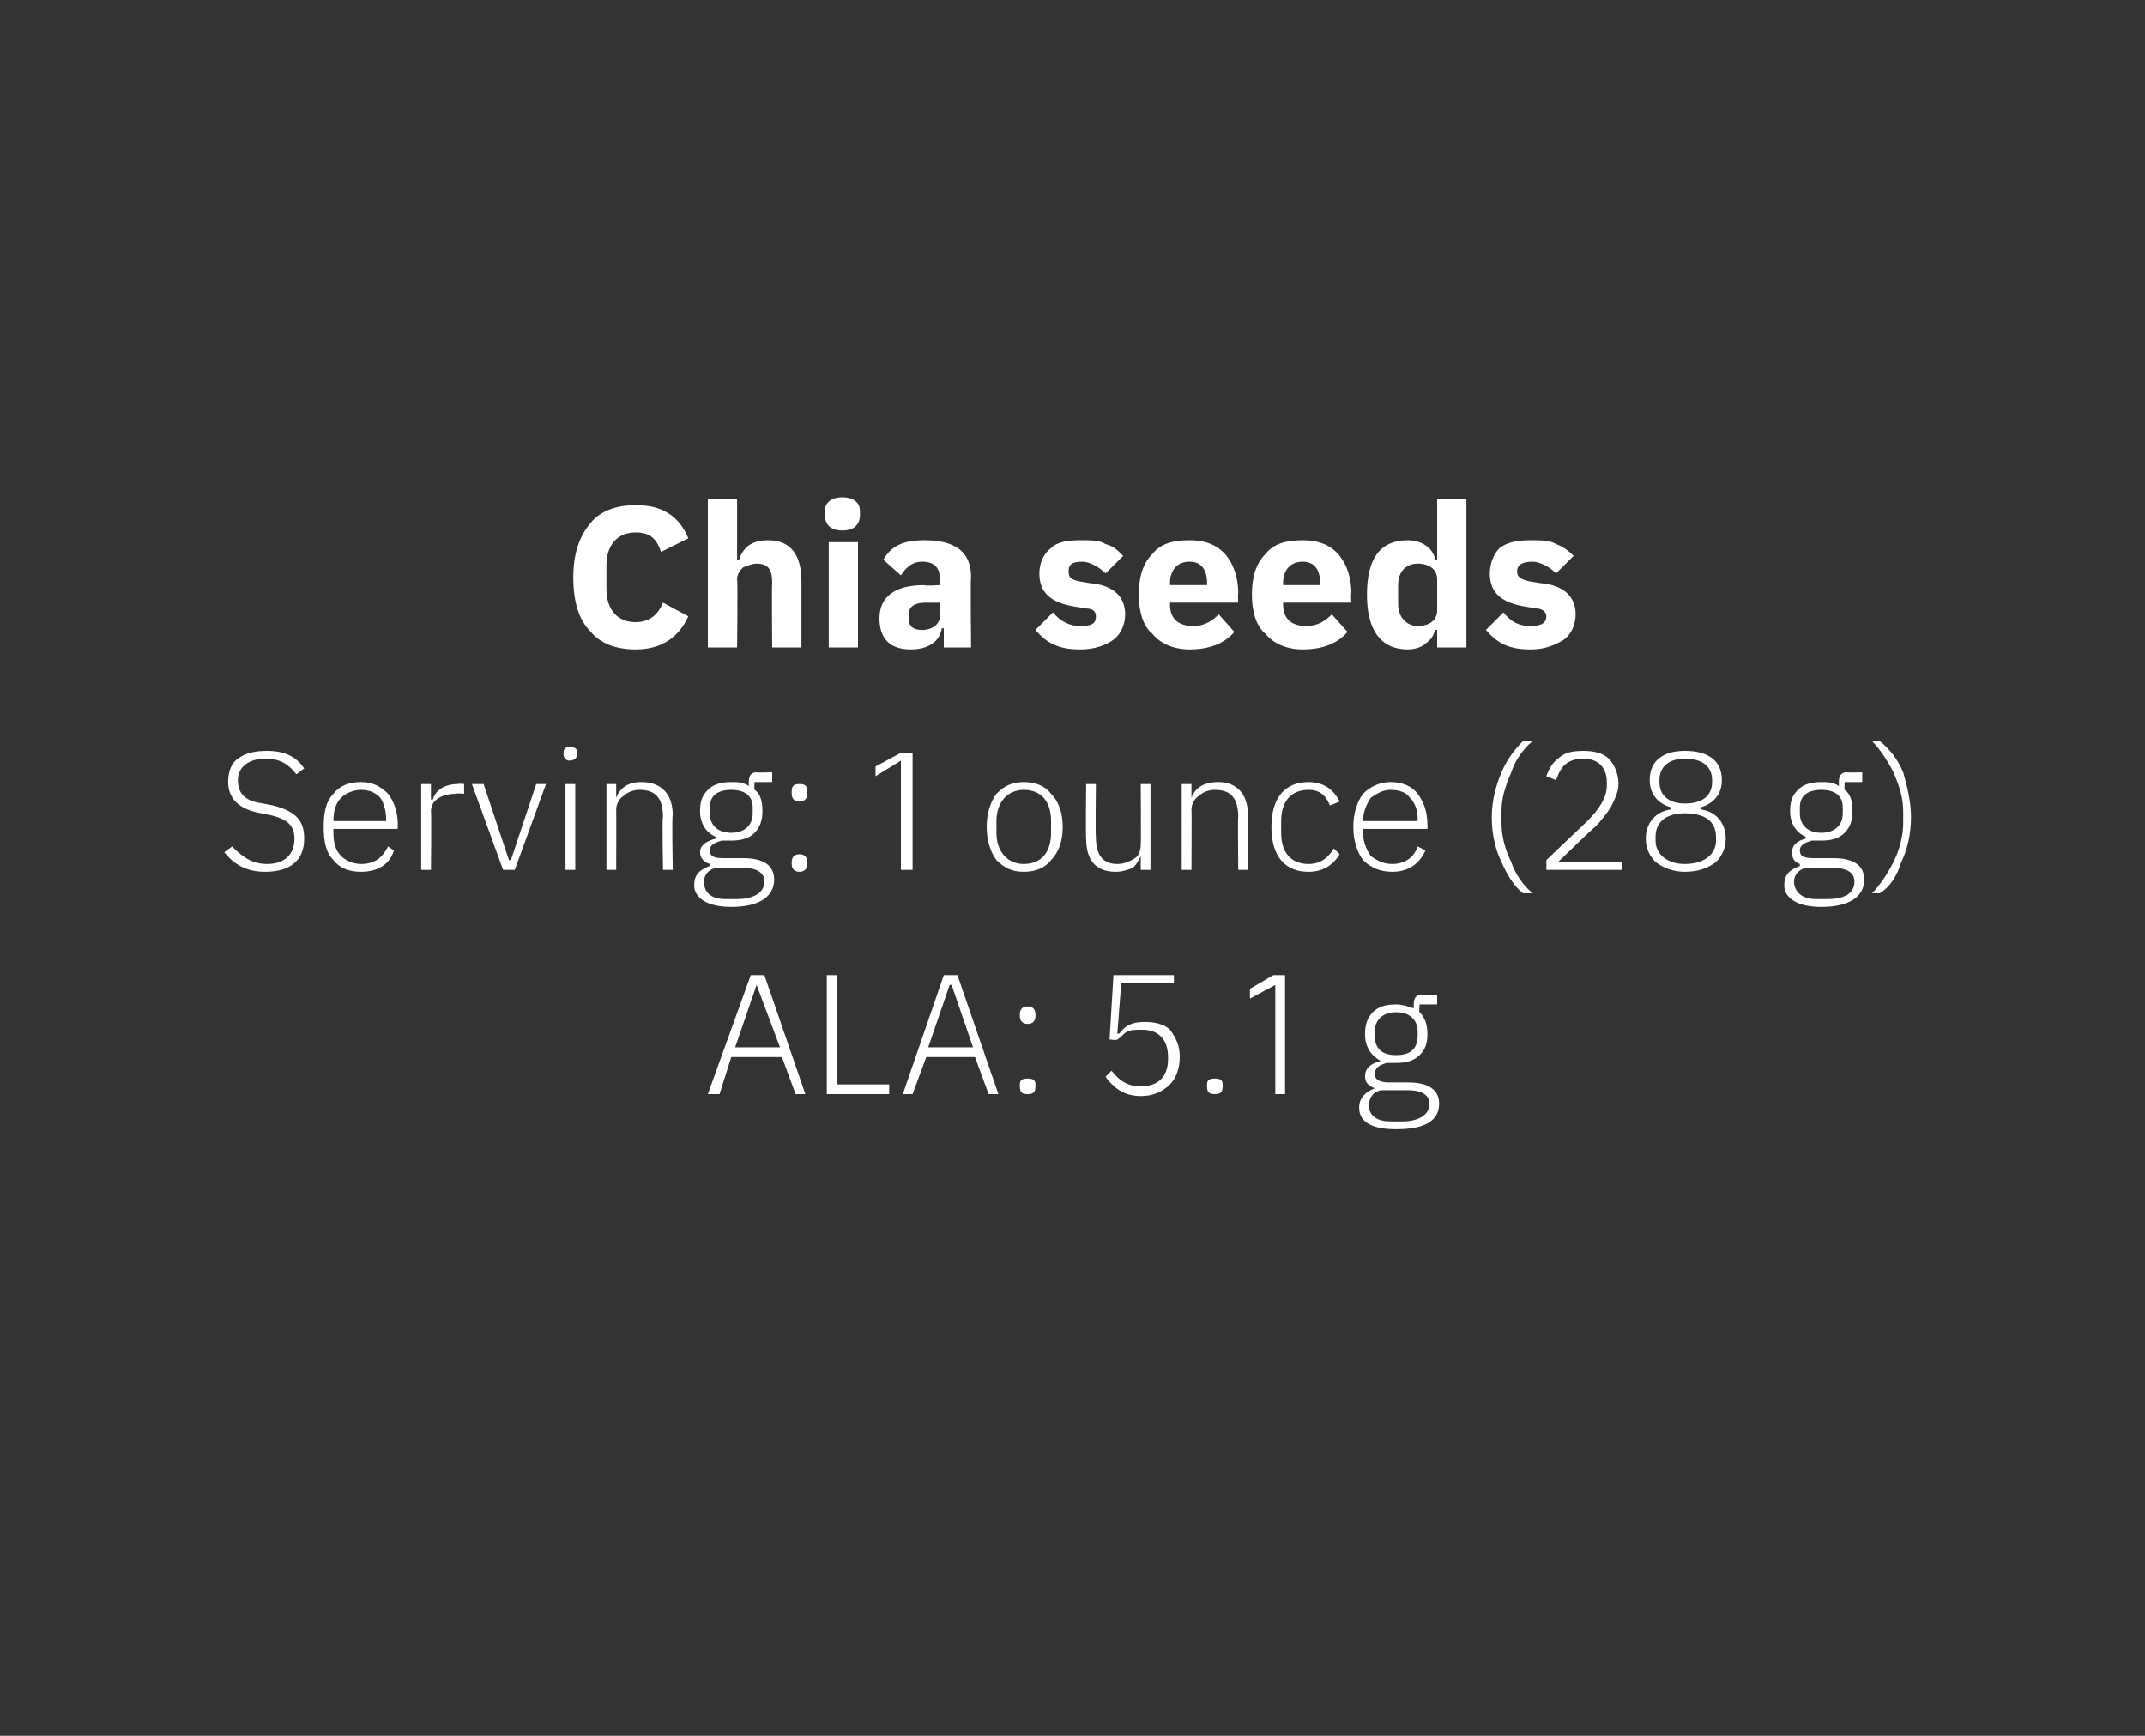 <?xml version="1.0" standalone="no"?><!DOCTYPE svg PUBLIC "-//W3C//DTD SVG 1.1//EN" "http://www.w3.org/Graphics/SVG/1.1/DTD/svg11.dtd"><svg xmlns="http://www.w3.org/2000/svg" version="1.1" width="110px" height="89px" viewBox="0 0 110 89"><rect x="0" y="0" width="110" height="89" fill="#333333" stroke="none"/>  <desc>Chia seeds Serving: 1 ounce (28 g) ALA: 5.1 g</desc>  <defs/>  <g id="Polygon148721">    <path d="M 41.3 56.1 L 39.2 50 L 38.5 50 L 36.3 56.1 L 36.9 56.1 L 37.5 54.2 L 40.1 54.2 L 40.8 56.1 L 41.3 56.1 Z M 40 53.7 L 37.7 53.7 L 38.8 50.5 L 38.8 50.5 L 40 53.7 Z M 45.6 56.1 L 45.6 55.6 L 42.9 55.6 L 42.9 50 L 42.4 50 L 42.4 56.1 L 45.6 56.1 Z M 51.2 56.1 L 49.1 50 L 48.4 50 L 46.3 56.1 L 46.8 56.1 L 47.5 54.2 L 50 54.2 L 50.7 56.1 L 51.2 56.1 Z M 49.9 53.7 L 47.6 53.7 L 48.7 50.5 L 48.8 50.5 L 49.9 53.7 Z M 53.1 55.7 C 53.1 55.7 53.1 55.6 53.1 55.6 C 53.1 55.4 53 55.3 52.7 55.3 C 52.4 55.3 52.3 55.4 52.3 55.6 C 52.3 55.6 52.3 55.7 52.3 55.7 C 52.3 56 52.4 56.1 52.7 56.1 C 53 56.1 53.1 56 53.1 55.7 Z M 53.1 52.1 C 53.1 52.1 53.1 52 53.1 52 C 53.1 51.8 53 51.6 52.7 51.6 C 52.4 51.6 52.3 51.8 52.3 52 C 52.3 52 52.3 52.1 52.3 52.1 C 52.3 52.3 52.4 52.5 52.7 52.5 C 53 52.5 53.1 52.3 53.1 52.1 Z M 60.2 50 L 57.1 50 L 56.9 53.3 C 56.9 53.3 57.32 53.35 57.3 53.3 C 57.5 53.2 57.6 53 57.8 52.9 C 58 52.8 58.2 52.8 58.6 52.8 C 59.4 52.8 59.9 53.3 59.9 54.2 C 59.9 54.2 59.9 54.3 59.9 54.3 C 59.9 55.2 59.4 55.7 58.5 55.7 C 57.8 55.7 57.4 55.4 57 54.9 C 57 54.9 56.7 55.2 56.7 55.2 C 56.8 55.4 57.1 55.7 57.4 55.9 C 57.7 56.1 58.1 56.2 58.5 56.2 C 59.1 56.2 59.6 56 60 55.6 C 60.3 55.3 60.5 54.8 60.5 54.2 C 60.5 53.6 60.3 53.2 60 52.8 C 59.7 52.5 59.2 52.4 58.7 52.4 C 58 52.4 57.7 52.6 57.4 53 C 57.37 52.99 57.3 53 57.3 53 L 57.5 50.4 L 60.2 50.4 L 60.2 50 Z M 62.7 55.7 C 62.7 55.7 62.7 55.6 62.7 55.6 C 62.7 55.4 62.6 55.3 62.3 55.3 C 62 55.3 61.9 55.4 61.9 55.6 C 61.9 55.6 61.9 55.7 61.9 55.7 C 61.9 56 62 56.1 62.3 56.1 C 62.6 56.1 62.7 56 62.7 55.7 Z M 65.3 50 L 65.9 50 L 65.9 56.1 L 65.4 56.1 L 65.4 50.5 L 64.1 51.2 L 64.1 50.7 L 65.3 50 Z M 72.2 55.5 C 72.2 55.5 71.2 55.5 71.2 55.5 C 70.7 55.5 70.5 55.3 70.5 55.1 C 70.5 54.7 70.8 54.6 71.1 54.5 C 71.3 54.5 71.4 54.5 71.6 54.5 C 72.1 54.5 72.5 54.4 72.8 54.1 C 73.1 53.8 73.2 53.5 73.2 53 C 73.2 52.6 73.1 52.2 72.8 51.9 C 72.76 51.91 72.8 51.5 72.8 51.5 L 73.7 51.5 L 73.7 51 C 73.7 51 72.9 51.05 72.9 51 C 72.6 51 72.5 51.2 72.5 51.5 C 72.5 51.5 72.5 51.7 72.5 51.7 C 72.2 51.6 71.9 51.5 71.6 51.5 C 71.1 51.5 70.7 51.6 70.4 51.9 C 70.1 52.2 70 52.6 70 53 C 70 53.7 70.3 54.1 70.8 54.4 C 70.8 54.4 70.8 54.4 70.8 54.4 C 70.4 54.5 70 54.7 70 55.2 C 70 55.5 70.2 55.7 70.5 55.8 C 70.5 55.8 70.5 55.8 70.5 55.8 C 70 56 69.7 56.3 69.7 56.8 C 69.7 57.5 70.3 57.9 71.6 57.9 C 73 57.9 73.8 57.5 73.8 56.6 C 73.8 55.9 73.3 55.5 72.2 55.5 Z M 71.9 57.5 C 71.9 57.5 71.3 57.5 71.3 57.5 C 70.5 57.5 70.2 57.1 70.2 56.7 C 70.2 56.3 70.4 56 70.8 55.9 C 70.8 55.9 72.2 55.9 72.2 55.9 C 73 55.9 73.3 56.2 73.3 56.6 C 73.3 57.2 72.7 57.5 71.9 57.5 Z M 70.5 53.1 C 70.5 53.1 70.5 52.9 70.5 52.9 C 70.5 52.3 70.9 51.9 71.6 51.9 C 72.3 51.9 72.7 52.3 72.7 52.9 C 72.7 52.9 72.7 53.1 72.7 53.1 C 72.7 53.8 72.3 54.1 71.6 54.1 C 70.9 54.1 70.5 53.8 70.5 53.1 Z " stroke="none" fill="#fff"/>  </g>  <g id="Polygon148720">    <path d="M 15.6 43 C 15.6 42.1 15.2 41.6 14 41.3 C 14 41.3 13.5 41.2 13.5 41.2 C 12.7 41.1 12.2 40.8 12.2 40 C 12.2 39.3 12.8 38.9 13.6 38.9 C 14.4 38.9 14.8 39.2 15.2 39.7 C 15.2 39.7 15.6 39.4 15.6 39.4 C 15.2 38.8 14.6 38.5 13.7 38.5 C 13.1 38.5 12.6 38.6 12.2 38.9 C 11.9 39.1 11.7 39.5 11.7 40.1 C 11.7 40.9 12.2 41.5 13.4 41.7 C 13.4 41.7 13.9 41.8 13.9 41.8 C 14.7 42 15.1 42.3 15.1 43 C 15.1 43.8 14.6 44.3 13.7 44.3 C 12.9 44.3 12.4 43.9 11.9 43.4 C 11.9 43.4 11.5 43.7 11.5 43.7 C 12 44.3 12.6 44.7 13.6 44.7 C 14.9 44.7 15.6 44.1 15.6 43 Z M 20.2 43.6 C 20.2 43.6 19.9 43.4 19.9 43.4 C 19.6 44 19.2 44.3 18.5 44.3 C 18.1 44.3 17.7 44.1 17.5 43.9 C 17.2 43.6 17.1 43.2 17.1 42.7 C 17.09 42.71 17.1 42.5 17.1 42.5 L 20.4 42.5 C 20.4 42.5 20.38 42.26 20.4 42.3 C 20.4 41.6 20.2 41.1 19.9 40.7 C 19.5 40.3 19.1 40.1 18.5 40.1 C 17.9 40.1 17.4 40.3 17.1 40.7 C 16.7 41.1 16.6 41.7 16.6 42.4 C 16.6 43.1 16.7 43.7 17.1 44.1 C 17.4 44.5 17.9 44.7 18.5 44.7 C 19.4 44.7 20 44.3 20.2 43.6 Z M 19.5 40.9 C 19.7 41.2 19.8 41.6 19.8 42 C 19.84 42.04 19.8 42.1 19.8 42.1 L 17.1 42.1 C 17.1 42.1 17.09 42.07 17.1 42.1 C 17.1 41.6 17.2 41.2 17.5 40.9 C 17.7 40.7 18.1 40.5 18.5 40.5 C 18.9 40.5 19.2 40.6 19.5 40.9 Z M 22.1 44.6 C 22.1 44.6 22.13 41.58 22.1 41.6 C 22.1 41 22.7 40.7 23.4 40.7 C 23.4 40.66 23.8 40.7 23.8 40.7 L 23.8 40.2 C 23.8 40.2 23.5 40.17 23.5 40.2 C 22.7 40.2 22.3 40.6 22.2 41 C 22.17 40.97 22.1 41 22.1 41 L 22.1 40.2 L 21.6 40.2 L 21.6 44.6 L 22.1 44.6 Z M 25.8 44.6 L 26.4 44.6 L 28 40.2 L 27.5 40.2 L 26.2 44.1 L 26.1 44.1 L 24.8 40.2 L 24.2 40.2 L 25.8 44.6 Z M 29.6 38.7 C 29.6 38.7 29.6 38.6 29.6 38.6 C 29.6 38.4 29.5 38.3 29.2 38.3 C 29 38.3 28.9 38.4 28.9 38.6 C 28.9 38.6 28.9 38.7 28.9 38.7 C 28.9 38.8 29 39 29.2 39 C 29.5 39 29.6 38.8 29.6 38.7 Z M 29 44.6 L 29.5 44.6 L 29.5 40.2 L 29 40.2 L 29 44.6 Z M 31.6 44.6 C 31.6 44.6 31.61 41.49 31.6 41.5 C 31.6 41.2 31.8 40.9 32 40.8 C 32.2 40.6 32.5 40.5 32.8 40.5 C 33.6 40.5 34 40.9 34 41.9 C 33.95 41.85 34 44.6 34 44.6 L 34.5 44.6 C 34.5 44.6 34.45 41.76 34.5 41.8 C 34.5 40.7 33.9 40.1 32.9 40.1 C 32.2 40.1 31.8 40.4 31.6 40.9 C 31.63 40.88 31.6 40.9 31.6 40.9 L 31.6 40.2 L 31.1 40.2 L 31.1 44.6 L 31.6 44.6 Z M 38.1 44 C 38.1 44 37.1 44 37.1 44 C 36.6 44 36.4 43.9 36.4 43.6 C 36.4 43.3 36.7 43.2 37 43.1 C 37.2 43.1 37.3 43.1 37.5 43.1 C 38 43.1 38.4 43 38.7 42.7 C 39 42.4 39.1 42 39.1 41.6 C 39.1 41.1 39 40.7 38.7 40.5 C 38.66 40.48 38.7 40.1 38.7 40.1 L 39.6 40.1 L 39.6 39.6 C 39.6 39.6 38.8 39.62 38.8 39.6 C 38.5 39.6 38.4 39.8 38.4 40.1 C 38.4 40.1 38.4 40.3 38.4 40.3 C 38.1 40.1 37.8 40.1 37.5 40.1 C 37 40.1 36.6 40.2 36.3 40.5 C 36 40.8 35.9 41.1 35.9 41.6 C 35.9 42.2 36.2 42.7 36.7 42.9 C 36.7 42.9 36.7 43 36.7 43 C 36.3 43.1 35.9 43.3 35.9 43.7 C 35.9 44 36.1 44.2 36.4 44.3 C 36.4 44.3 36.4 44.4 36.4 44.4 C 35.9 44.6 35.6 44.8 35.6 45.4 C 35.6 46 36.2 46.5 37.5 46.5 C 38.9 46.5 39.7 46 39.7 45.1 C 39.7 44.4 39.2 44 38.1 44 Z M 37.8 46.1 C 37.8 46.1 37.2 46.1 37.2 46.1 C 36.4 46.1 36.1 45.7 36.1 45.2 C 36.1 44.9 36.3 44.6 36.7 44.5 C 36.7 44.5 38.1 44.5 38.1 44.5 C 38.9 44.5 39.2 44.8 39.2 45.2 C 39.2 45.8 38.6 46.1 37.8 46.1 Z M 36.4 41.7 C 36.4 41.7 36.4 41.4 36.4 41.4 C 36.4 40.8 36.8 40.5 37.5 40.5 C 38.2 40.5 38.6 40.8 38.6 41.4 C 38.6 41.4 38.6 41.7 38.6 41.7 C 38.6 42.3 38.2 42.7 37.5 42.7 C 36.8 42.7 36.4 42.3 36.4 41.7 Z M 41.4 44.3 C 41.4 44.3 41.4 44.2 41.4 44.2 C 41.4 44 41.3 43.8 41 43.8 C 40.7 43.8 40.6 44 40.6 44.2 C 40.6 44.2 40.6 44.3 40.6 44.3 C 40.6 44.5 40.7 44.7 41 44.7 C 41.3 44.7 41.4 44.5 41.4 44.3 Z M 41.4 40.7 C 41.4 40.7 41.4 40.6 41.4 40.6 C 41.4 40.3 41.3 40.2 41 40.2 C 40.7 40.2 40.6 40.3 40.6 40.6 C 40.6 40.6 40.6 40.7 40.6 40.7 C 40.6 40.9 40.7 41.1 41 41.1 C 41.3 41.1 41.4 40.9 41.4 40.7 Z M 46.2 38.6 L 46.8 38.6 L 46.8 44.6 L 46.2 44.6 L 46.2 39 L 44.9 39.8 L 44.9 39.3 L 46.2 38.6 Z M 53.9 44.1 C 54.3 43.7 54.5 43.1 54.5 42.4 C 54.5 41.7 54.3 41.1 53.9 40.7 C 53.6 40.3 53.1 40.1 52.5 40.1 C 51.9 40.1 51.5 40.3 51.1 40.7 C 50.8 41.1 50.6 41.7 50.6 42.4 C 50.6 43.1 50.8 43.7 51.1 44.1 C 51.5 44.5 51.9 44.7 52.5 44.7 C 53.1 44.7 53.6 44.5 53.9 44.1 Z M 51.1 42.7 C 51.1 42.7 51.1 42.1 51.1 42.1 C 51.1 41.1 51.7 40.5 52.5 40.5 C 53.4 40.5 53.9 41.1 53.9 42.1 C 53.9 42.1 53.9 42.7 53.9 42.7 C 53.9 43.7 53.4 44.3 52.5 44.3 C 51.7 44.3 51.1 43.7 51.1 42.7 Z M 58.5 44.6 L 59 44.6 L 59 40.2 L 58.5 40.2 C 58.5 40.2 58.52 43.29 58.5 43.3 C 58.5 43.6 58.4 43.9 58.2 44 C 57.9 44.2 57.6 44.3 57.3 44.3 C 56.6 44.3 56.2 43.9 56.2 42.9 C 56.17 42.94 56.2 40.2 56.2 40.2 L 55.7 40.2 C 55.7 40.2 55.67 43.03 55.7 43 C 55.7 44.1 56.2 44.7 57.2 44.7 C 57.6 44.7 57.8 44.6 58.1 44.5 C 58.3 44.3 58.4 44.1 58.5 43.9 C 58.48 43.92 58.5 43.9 58.5 43.9 L 58.5 44.6 Z M 61.1 44.6 C 61.1 44.6 61.12 41.49 61.1 41.5 C 61.1 41.2 61.3 40.9 61.5 40.8 C 61.7 40.6 62 40.5 62.3 40.5 C 63.1 40.5 63.5 40.9 63.5 41.9 C 63.47 41.85 63.5 44.6 63.5 44.6 L 64 44.6 C 64 44.6 63.96 41.76 64 41.8 C 64 40.7 63.4 40.1 62.5 40.1 C 61.7 40.1 61.3 40.4 61.1 40.9 C 61.15 40.88 61.1 40.9 61.1 40.9 L 61.1 40.2 L 60.6 40.2 L 60.6 44.6 L 61.1 44.6 Z M 68.7 43.8 C 68.7 43.8 68.4 43.5 68.4 43.5 C 68.1 44 67.7 44.3 67.1 44.3 C 66.2 44.3 65.7 43.7 65.7 42.7 C 65.7 42.7 65.7 42.1 65.7 42.1 C 65.7 41.1 66.2 40.5 67.1 40.5 C 67.7 40.5 68 40.8 68.2 41.3 C 68.2 41.3 68.7 41.1 68.7 41.1 C 68.4 40.5 67.9 40.1 67.1 40.1 C 65.9 40.1 65.2 40.9 65.2 42.4 C 65.2 43.9 65.9 44.7 67.1 44.7 C 67.9 44.7 68.4 44.3 68.7 43.8 Z M 73.1 43.6 C 73.1 43.6 72.7 43.4 72.7 43.4 C 72.5 44 72 44.3 71.4 44.3 C 70.9 44.3 70.6 44.1 70.3 43.9 C 70.1 43.6 69.9 43.2 69.9 42.7 C 69.93 42.71 69.9 42.5 69.9 42.5 L 73.2 42.5 C 73.2 42.5 73.22 42.26 73.2 42.3 C 73.2 41.6 73 41.1 72.7 40.7 C 72.4 40.3 71.9 40.1 71.3 40.1 C 70.8 40.1 70.3 40.3 69.9 40.7 C 69.6 41.1 69.4 41.7 69.4 42.4 C 69.4 43.1 69.6 43.7 69.9 44.1 C 70.3 44.5 70.8 44.7 71.4 44.7 C 72.2 44.7 72.8 44.3 73.1 43.6 Z M 72.3 40.9 C 72.6 41.2 72.7 41.6 72.7 42 C 72.68 42.04 72.7 42.1 72.7 42.1 L 69.9 42.1 C 69.9 42.1 69.93 42.07 69.9 42.1 C 69.9 41.6 70.1 41.2 70.3 40.9 C 70.6 40.7 70.9 40.5 71.3 40.5 C 71.7 40.5 72.1 40.6 72.3 40.9 Z M 77 44.2 C 77.3 44.9 77.7 45.5 78.1 45.8 C 78.1 45.8 78.6 45.8 78.6 45.8 C 78.1 45.4 77.7 44.8 77.5 44.2 C 77.2 43.6 77 42.9 77 42.2 C 77 42.2 77 41.6 77 41.6 C 77 40.9 77.2 40.3 77.5 39.6 C 77.7 39 78.1 38.4 78.6 38 C 78.6 38 78.1 38 78.1 38 C 77.7 38.4 77.3 38.9 77 39.6 C 76.7 40.3 76.5 41.1 76.5 41.9 C 76.5 42.8 76.7 43.6 77 44.2 Z M 83.2 44.2 L 79.9 44.2 C 79.9 44.2 81.76 42.39 81.8 42.4 C 82.1 42.1 82.4 41.7 82.6 41.4 C 82.8 41 83 40.6 83 40.2 C 83 39.7 82.8 39.2 82.5 38.9 C 82.2 38.6 81.7 38.5 81.2 38.5 C 80.6 38.5 80.2 38.6 79.9 38.9 C 79.6 39.1 79.4 39.5 79.3 39.8 C 79.3 39.8 79.8 40 79.8 40 C 80 39.4 80.3 38.9 81.2 38.9 C 82 38.9 82.4 39.4 82.4 40.1 C 82.4 40.1 82.4 40.3 82.4 40.3 C 82.4 40.9 82 41.5 81.4 42.1 C 81.44 42.06 79.3 44.1 79.3 44.1 L 79.3 44.6 L 83.2 44.6 L 83.2 44.2 Z M 88 44.2 C 88.3 43.9 88.5 43.5 88.5 43 C 88.5 42.2 88 41.6 87.2 41.5 C 87.2 41.5 87.2 41.4 87.2 41.4 C 87.9 41.2 88.3 40.7 88.3 40 C 88.3 39 87.6 38.5 86.4 38.5 C 85.3 38.5 84.6 39 84.6 40 C 84.6 40.7 85 41.2 85.7 41.4 C 85.7 41.4 85.7 41.5 85.7 41.5 C 84.9 41.6 84.4 42.2 84.4 43 C 84.4 43.5 84.6 43.9 84.9 44.2 C 85.3 44.5 85.8 44.7 86.4 44.7 C 87.1 44.7 87.6 44.5 88 44.2 Z M 84.9 43.1 C 84.9 43.1 84.9 42.9 84.9 42.9 C 84.9 42.1 85.5 41.7 86.4 41.7 C 87.4 41.7 88 42.1 88 42.9 C 88 42.9 88 43.1 88 43.1 C 88 43.8 87.4 44.3 86.4 44.3 C 85.5 44.3 84.9 43.8 84.9 43.1 Z M 85.1 40.1 C 85.1 40.1 85.1 40 85.1 40 C 85.1 39.3 85.6 38.9 86.4 38.9 C 87.3 38.9 87.8 39.3 87.8 40 C 87.8 40 87.8 40.1 87.8 40.1 C 87.8 40.8 87.3 41.2 86.4 41.2 C 85.6 41.2 85.1 40.8 85.1 40.1 Z M 94 44 C 94 44 93 44 93 44 C 92.5 44 92.3 43.9 92.3 43.6 C 92.3 43.3 92.6 43.2 92.9 43.1 C 93.1 43.1 93.2 43.1 93.4 43.1 C 93.9 43.1 94.3 43 94.6 42.7 C 94.9 42.4 95 42 95 41.6 C 95 41.1 94.9 40.7 94.6 40.5 C 94.57 40.48 94.6 40.1 94.6 40.1 L 95.5 40.1 L 95.5 39.6 C 95.5 39.6 94.71 39.62 94.7 39.6 C 94.4 39.6 94.3 39.8 94.3 40.1 C 94.3 40.1 94.3 40.3 94.3 40.3 C 94 40.1 93.7 40.1 93.4 40.1 C 92.9 40.1 92.5 40.2 92.2 40.5 C 91.9 40.8 91.8 41.1 91.8 41.6 C 91.8 42.2 92.1 42.7 92.6 42.9 C 92.6 42.9 92.6 43 92.6 43 C 92.2 43.1 91.9 43.3 91.9 43.7 C 91.9 44 92 44.2 92.3 44.3 C 92.3 44.3 92.3 44.4 92.3 44.4 C 91.8 44.6 91.5 44.8 91.5 45.4 C 91.5 46 92.1 46.5 93.4 46.5 C 94.8 46.5 95.6 46 95.6 45.1 C 95.6 44.4 95.1 44 94 44 Z M 93.7 46.1 C 93.7 46.1 93.1 46.1 93.1 46.1 C 92.4 46.1 92 45.7 92 45.2 C 92 44.9 92.2 44.6 92.6 44.5 C 92.6 44.5 94 44.5 94 44.5 C 94.8 44.5 95.1 44.8 95.1 45.2 C 95.1 45.8 94.6 46.1 93.7 46.1 Z M 92.3 41.7 C 92.3 41.7 92.3 41.4 92.3 41.4 C 92.3 40.8 92.7 40.5 93.4 40.5 C 94.1 40.5 94.5 40.8 94.5 41.4 C 94.5 41.4 94.5 41.7 94.5 41.7 C 94.5 42.3 94.1 42.7 93.4 42.7 C 92.7 42.7 92.3 42.3 92.3 41.7 Z M 97.6 39.6 C 97.3 38.9 96.9 38.4 96.4 38 C 96.4 38 96 38 96 38 C 96.4 38.4 96.8 39 97.1 39.6 C 97.4 40.3 97.6 40.9 97.6 41.6 C 97.6 41.6 97.6 42.2 97.6 42.2 C 97.6 42.9 97.4 43.6 97.1 44.2 C 96.8 44.8 96.4 45.4 96 45.8 C 96 45.8 96.4 45.8 96.4 45.8 C 96.9 45.5 97.3 44.9 97.5 44.2 C 97.8 43.6 98 42.8 98 41.9 C 98 41.1 97.8 40.3 97.6 39.6 Z " stroke="none" fill="#fff"/>  </g>  <g id="Polygon148719">    <path d="M 35.3 31.6 C 35.3 31.6 34 30.9 34 30.9 C 33.8 31.4 33.4 31.9 32.6 31.9 C 31.7 31.9 31.1 31.3 31.1 30.2 C 31.1 30.2 31.1 29 31.1 29 C 31.1 27.9 31.7 27.3 32.6 27.3 C 33.4 27.3 33.7 27.7 33.9 28.3 C 33.9 28.3 35.3 27.6 35.3 27.6 C 34.8 26.4 33.9 25.9 32.6 25.9 C 31.6 25.9 30.8 26.2 30.3 26.8 C 29.7 27.5 29.4 28.4 29.4 29.6 C 29.4 30.9 29.7 31.8 30.3 32.4 C 30.8 33 31.6 33.3 32.6 33.3 C 33.9 33.3 34.8 32.7 35.3 31.6 Z M 36.3 33.2 L 37.8 33.2 C 37.8 33.2 37.84 29.69 37.8 29.7 C 37.8 29.4 38 29.2 38.1 29.1 C 38.3 29 38.6 28.9 38.8 28.9 C 39.4 28.9 39.6 29.2 39.6 29.9 C 39.57 29.92 39.6 33.2 39.6 33.2 L 41.1 33.2 C 41.1 33.2 41.1 29.8 41.1 29.8 C 41.1 28.4 40.5 27.7 39.4 27.7 C 38.5 27.7 38.1 28.1 37.9 28.7 C 37.9 28.69 37.8 28.7 37.8 28.7 L 37.8 25.6 L 36.3 25.6 L 36.3 33.2 Z M 44.1 26.4 C 44.1 26.4 44.1 26.2 44.1 26.2 C 44.1 25.8 43.8 25.5 43.2 25.5 C 42.6 25.5 42.3 25.8 42.3 26.2 C 42.3 26.2 42.3 26.4 42.3 26.4 C 42.3 26.9 42.6 27.2 43.2 27.2 C 43.8 27.2 44.1 26.9 44.1 26.4 Z M 42.5 33.2 L 44 33.2 L 44 27.8 L 42.5 27.8 L 42.5 33.2 Z M 49.8 29.6 C 49.76 29.63 49.8 33.2 49.8 33.2 L 48.4 33.2 L 48.4 32.2 C 48.4 32.2 48.32 32.25 48.3 32.2 C 48.2 32.9 47.6 33.3 46.7 33.3 C 45.6 33.3 45.1 32.7 45.1 31.7 C 45.1 30.6 45.9 30 47.4 30 C 47.37 30.05 48.2 30 48.2 30 C 48.2 30 48.23 29.71 48.2 29.7 C 48.2 29.2 48 28.8 47.3 28.8 C 46.7 28.8 46.4 29.2 46.2 29.5 C 46.2 29.5 45.3 28.7 45.3 28.7 C 45.7 28 46.3 27.7 47.4 27.7 C 49 27.7 49.8 28.3 49.8 29.6 Z M 48.2 30.9 C 48.2 30.9 47.49 30.91 47.5 30.9 C 46.9 30.9 46.6 31.1 46.6 31.5 C 46.6 31.5 46.6 31.7 46.6 31.7 C 46.6 32.1 46.8 32.3 47.3 32.3 C 47.8 32.3 48.2 32 48.2 31.6 C 48.23 31.55 48.2 30.9 48.2 30.9 Z M 57.1 32.8 C 57.5 32.5 57.7 32 57.7 31.5 C 57.7 30.6 57.1 30 55.9 29.9 C 55.9 29.9 55.3 29.8 55.3 29.8 C 54.9 29.7 54.8 29.6 54.8 29.3 C 54.8 29 54.9 28.8 55.5 28.8 C 55.9 28.8 56.4 29.1 56.7 29.4 C 56.7 29.4 57.6 28.5 57.6 28.5 C 57.3 28.2 57.1 28 56.7 27.9 C 56.4 27.7 56 27.7 55.4 27.7 C 54.7 27.7 54.2 27.8 53.9 28.1 C 53.5 28.4 53.3 28.9 53.3 29.4 C 53.3 30.4 53.9 30.9 55.1 31.1 C 55.1 31.1 55.7 31.2 55.7 31.2 C 56.1 31.2 56.2 31.4 56.2 31.6 C 56.2 31.9 56.1 32.1 55.4 32.1 C 54.9 32.1 54.4 31.9 54 31.4 C 54 31.4 53.1 32.3 53.1 32.3 C 53.7 33 54.3 33.3 55.4 33.3 C 56.1 33.3 56.7 33.1 57.1 32.8 Z M 63.3 32.4 C 63.3 32.4 62.5 31.5 62.5 31.5 C 62.2 31.8 61.8 32.1 61.2 32.1 C 60.4 32.1 60 31.7 60 31 C 60 30.95 60 30.9 60 30.9 L 63.5 30.9 C 63.5 30.9 63.47 30.42 63.5 30.4 C 63.5 29.7 63.3 29 62.9 28.5 C 62.5 28 61.9 27.7 61 27.7 C 60.1 27.7 59.5 27.9 59.1 28.4 C 58.6 28.9 58.4 29.6 58.4 30.5 C 58.4 31.3 58.6 32.1 59.1 32.5 C 59.5 33 60.2 33.3 61 33.3 C 62 33.3 62.8 33 63.3 32.4 Z M 61.9 29.9 C 61.89 29.88 61.9 30 61.9 30 L 60 30 C 60 30 60 29.89 60 29.9 C 60 29.2 60.4 28.8 61 28.8 C 61.6 28.8 61.9 29.2 61.9 29.9 Z M 69.1 32.4 C 69.1 32.4 68.3 31.5 68.3 31.5 C 68 31.8 67.6 32.1 67 32.1 C 66.2 32.1 65.8 31.7 65.8 31 C 65.8 30.95 65.8 30.9 65.8 30.9 L 69.3 30.9 C 69.3 30.9 69.27 30.42 69.3 30.4 C 69.3 29.7 69.1 29 68.7 28.5 C 68.3 28 67.7 27.7 66.8 27.7 C 65.9 27.7 65.3 27.9 64.9 28.4 C 64.4 28.9 64.2 29.6 64.2 30.5 C 64.2 31.3 64.4 32.1 64.9 32.5 C 65.3 33 66 33.3 66.8 33.3 C 67.8 33.3 68.6 33 69.1 32.4 Z M 67.7 29.9 C 67.69 29.88 67.7 30 67.7 30 L 65.8 30 C 65.8 30 65.8 29.89 65.8 29.9 C 65.8 29.2 66.2 28.8 66.8 28.8 C 67.4 28.8 67.7 29.2 67.7 29.9 Z M 73.7 33.2 L 75.2 33.2 L 75.2 25.6 L 73.7 25.6 L 73.7 28.7 C 73.7 28.7 73.63 28.68 73.6 28.7 C 73.5 28.1 72.9 27.7 72.2 27.7 C 70.8 27.7 70.1 28.6 70.1 30.5 C 70.1 32.3 70.8 33.3 72.2 33.3 C 72.5 33.3 72.9 33.2 73.1 33 C 73.4 32.8 73.5 32.6 73.6 32.3 C 73.63 32.29 73.7 32.3 73.7 32.3 L 73.7 33.2 Z M 71.7 31 C 71.7 31 71.7 30 71.7 30 C 71.7 29.3 72.1 28.9 72.7 28.9 C 73.3 28.9 73.7 29.2 73.7 29.7 C 73.7 29.7 73.7 31.3 73.7 31.3 C 73.7 31.8 73.3 32.1 72.7 32.1 C 72.1 32.1 71.7 31.6 71.7 31 Z M 80.2 32.8 C 80.6 32.5 80.8 32 80.8 31.5 C 80.8 30.6 80.2 30 79 29.9 C 79 29.9 78.4 29.8 78.4 29.8 C 78 29.7 77.8 29.6 77.8 29.3 C 77.8 29 78 28.8 78.6 28.8 C 79 28.8 79.5 29.1 79.8 29.4 C 79.8 29.4 80.7 28.5 80.7 28.5 C 80.4 28.2 80.1 28 79.8 27.9 C 79.5 27.7 79 27.7 78.5 27.7 C 77.8 27.7 77.3 27.8 76.9 28.1 C 76.6 28.4 76.4 28.9 76.4 29.4 C 76.4 30.4 77 30.9 78.2 31.1 C 78.2 31.1 78.8 31.2 78.8 31.2 C 79.1 31.2 79.3 31.4 79.3 31.6 C 79.3 31.9 79.1 32.1 78.5 32.1 C 77.9 32.1 77.5 31.9 77.1 31.4 C 77.1 31.4 76.2 32.3 76.2 32.3 C 76.8 33 77.4 33.3 78.5 33.3 C 79.2 33.3 79.7 33.1 80.2 32.8 Z " stroke="none" fill="#fff"/>  </g></svg>